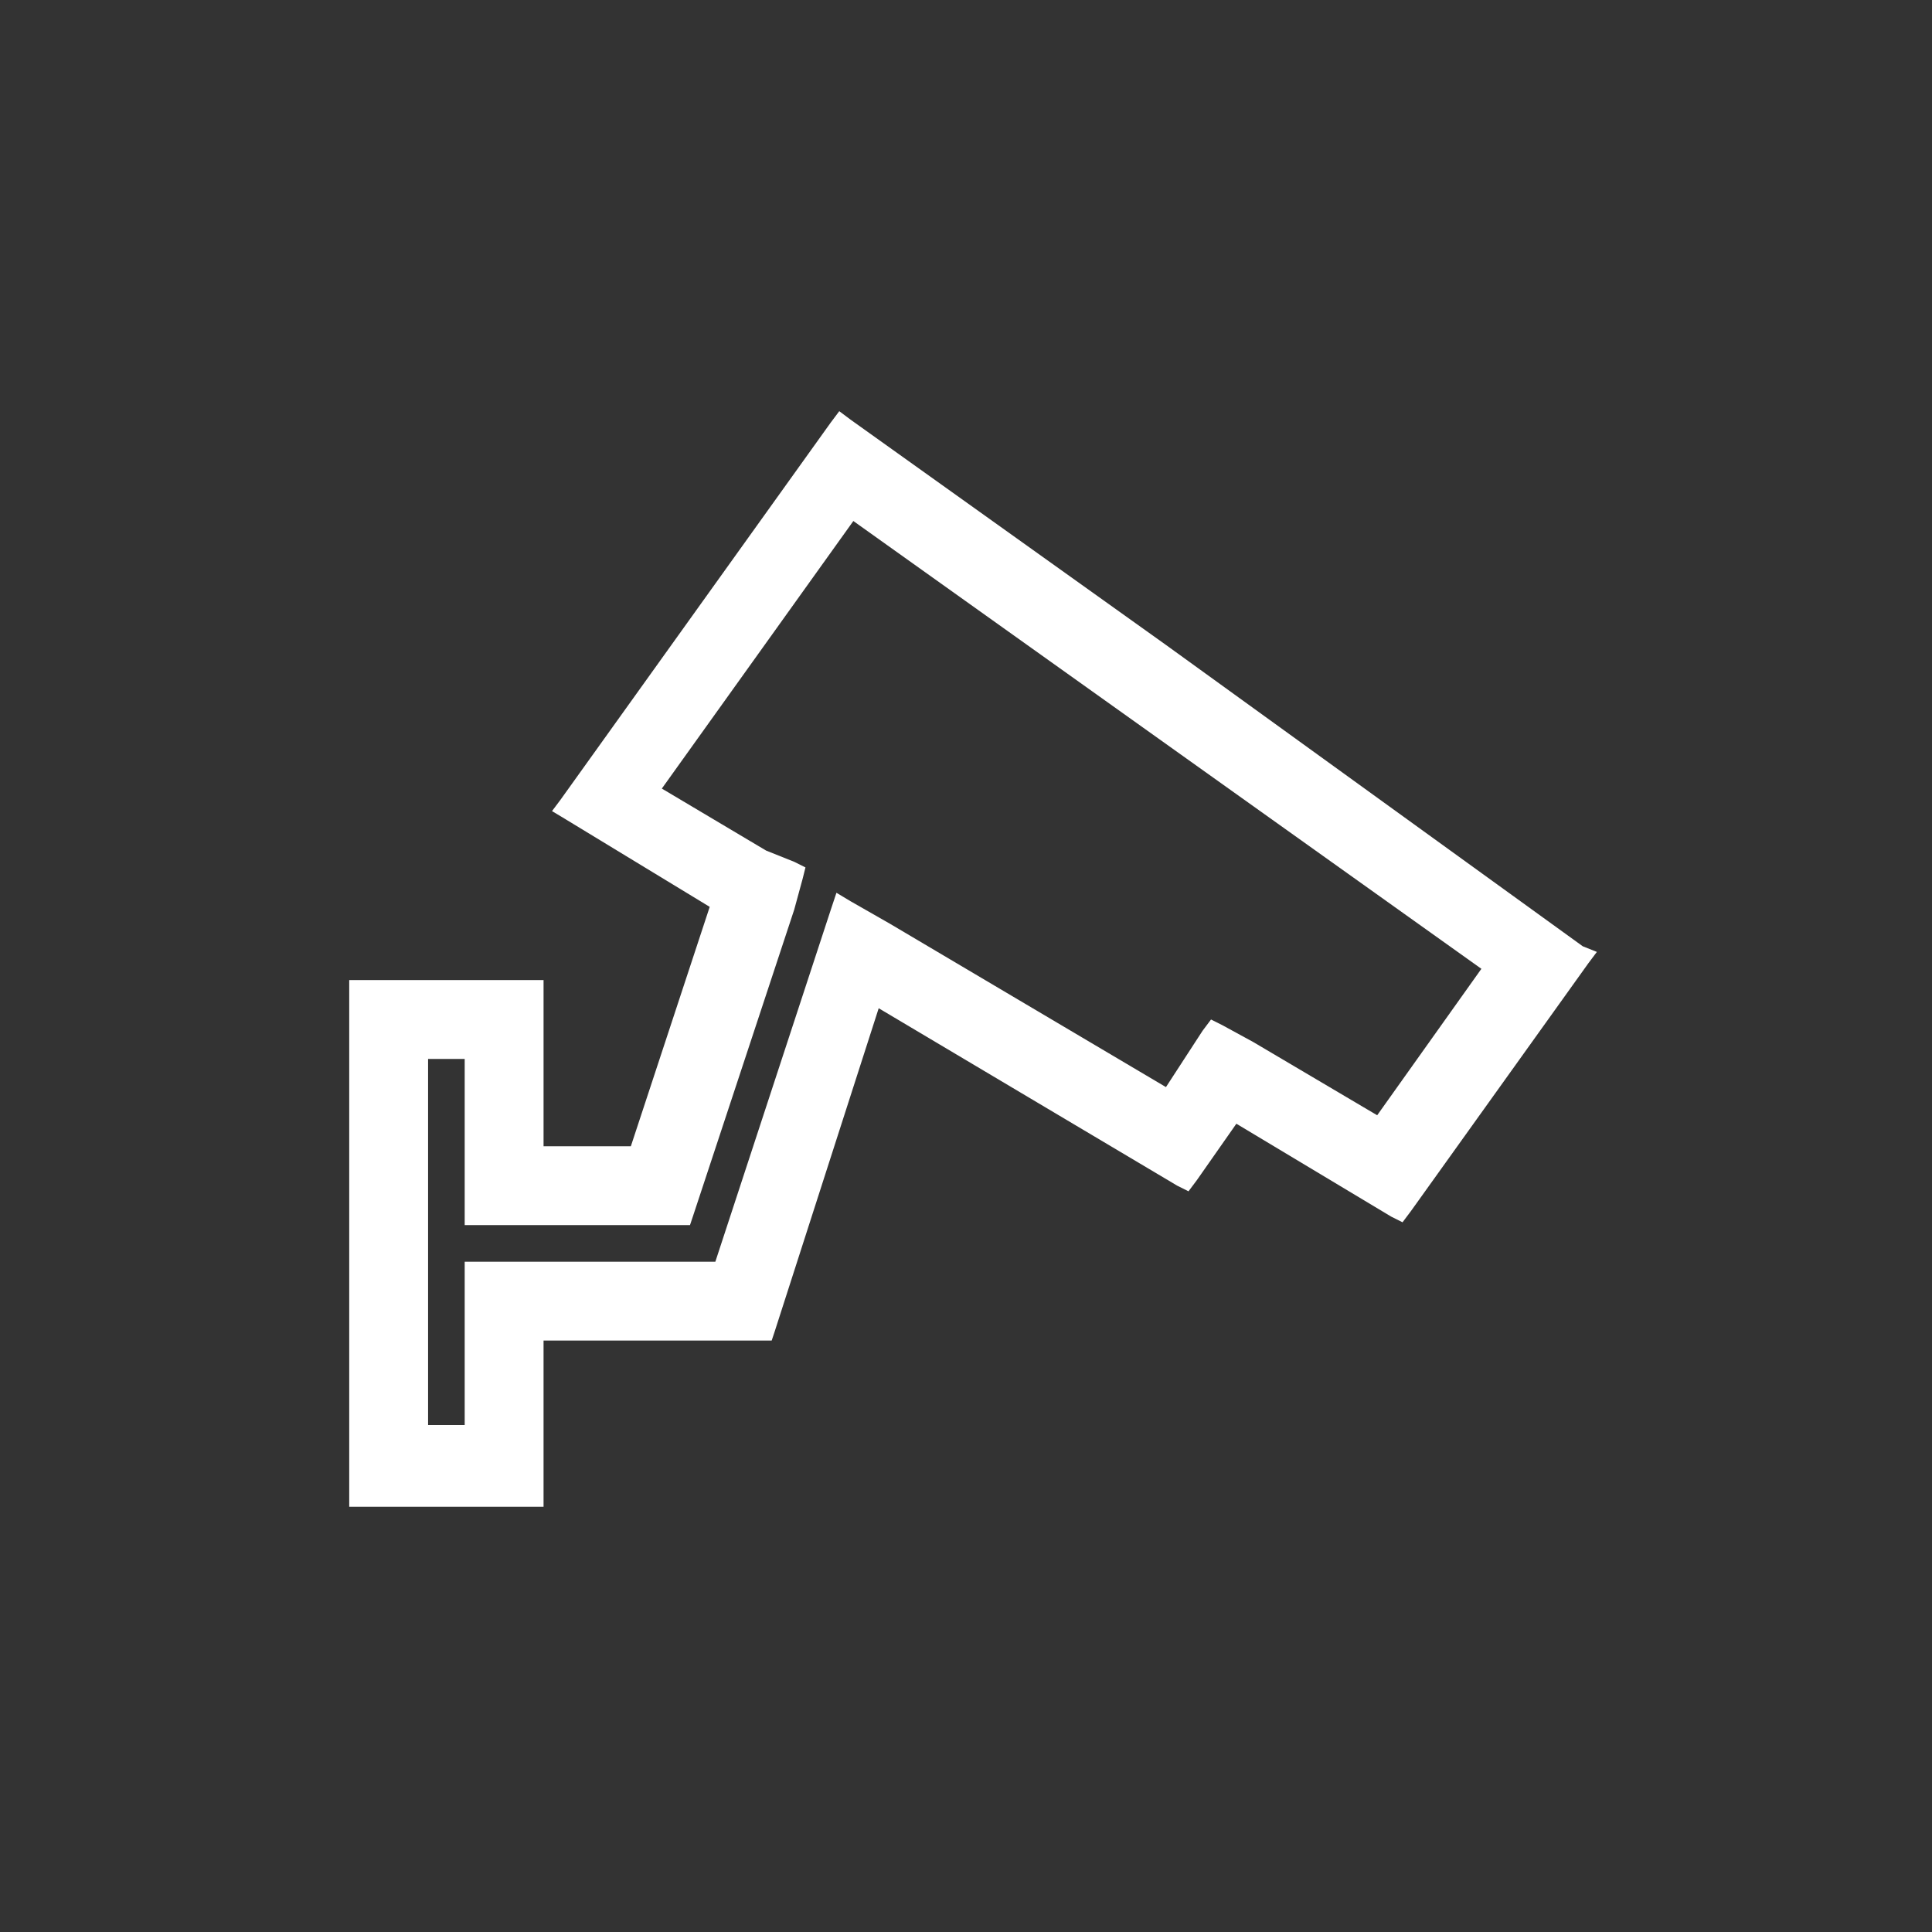 <?xml version="1.0" encoding="utf-8"?>
<!-- Generator: Adobe Illustrator 21.0.0, SVG Export Plug-In . SVG Version: 6.00 Build 0)  -->
<svg version="1.1" id="amenidades" xmlns="http://www.w3.org/2000/svg" xmlns:xlink="http://www.w3.org/1999/xlink" x="0px" y="0px"
	 viewBox="0 0 68.6 68.6" style="enable-background:new 0 0 68.6 68.6;" xml:space="preserve">
<rect x="0" y="0" width="68.6" height="68.6" fill="#333333" stroke="none"/>
<style type="text/css">
	.st0{fill:#FFFFFF;}
</style>
<title>Trimera Web_AMENIDADES</title>
<path class="st0" d="M56.2,33.6L41.4,22.9l-11.2-8l-0.4-0.3L29.5,15l-9.6,13.4l-0.3,0.4l0.5,0.3l5.1,3.1l-2.8,8.5h-3.1v-5.4v-0.5
	h-0.5h-5.9h-0.5v0.5V53v0.5h0.5h5.9h0.5V53v-5.4H27h0.4l0.1-0.3l3.7-11.5l10.6,6.3l0.4,0.2l0.3-0.4l1.4-2l5.5,3.3l0.4,0.2l0.3-0.4
	l6.3-8.8l0.3-0.4L56.2,33.6z M16.5,44.7v0.5v5.4h-1.3v-13h1.3V43v0.5H17h7.1h0.4l0.1-0.3l3.6-10.9l0.3-1.1l0.1-0.4l-0.4-0.2l-1-0.4
	L23.5,28l6.8-9.5l22.3,15.9l-3.7,5.2L44.5,37l-1.1-0.6L43,36.2l-0.3,0.4l-1.3,2l-9.8-5.8l-1.4-0.8l-0.5-0.3l-0.2,0.6l-4.1,12.5H17
	H16.5z"/>
</svg>
